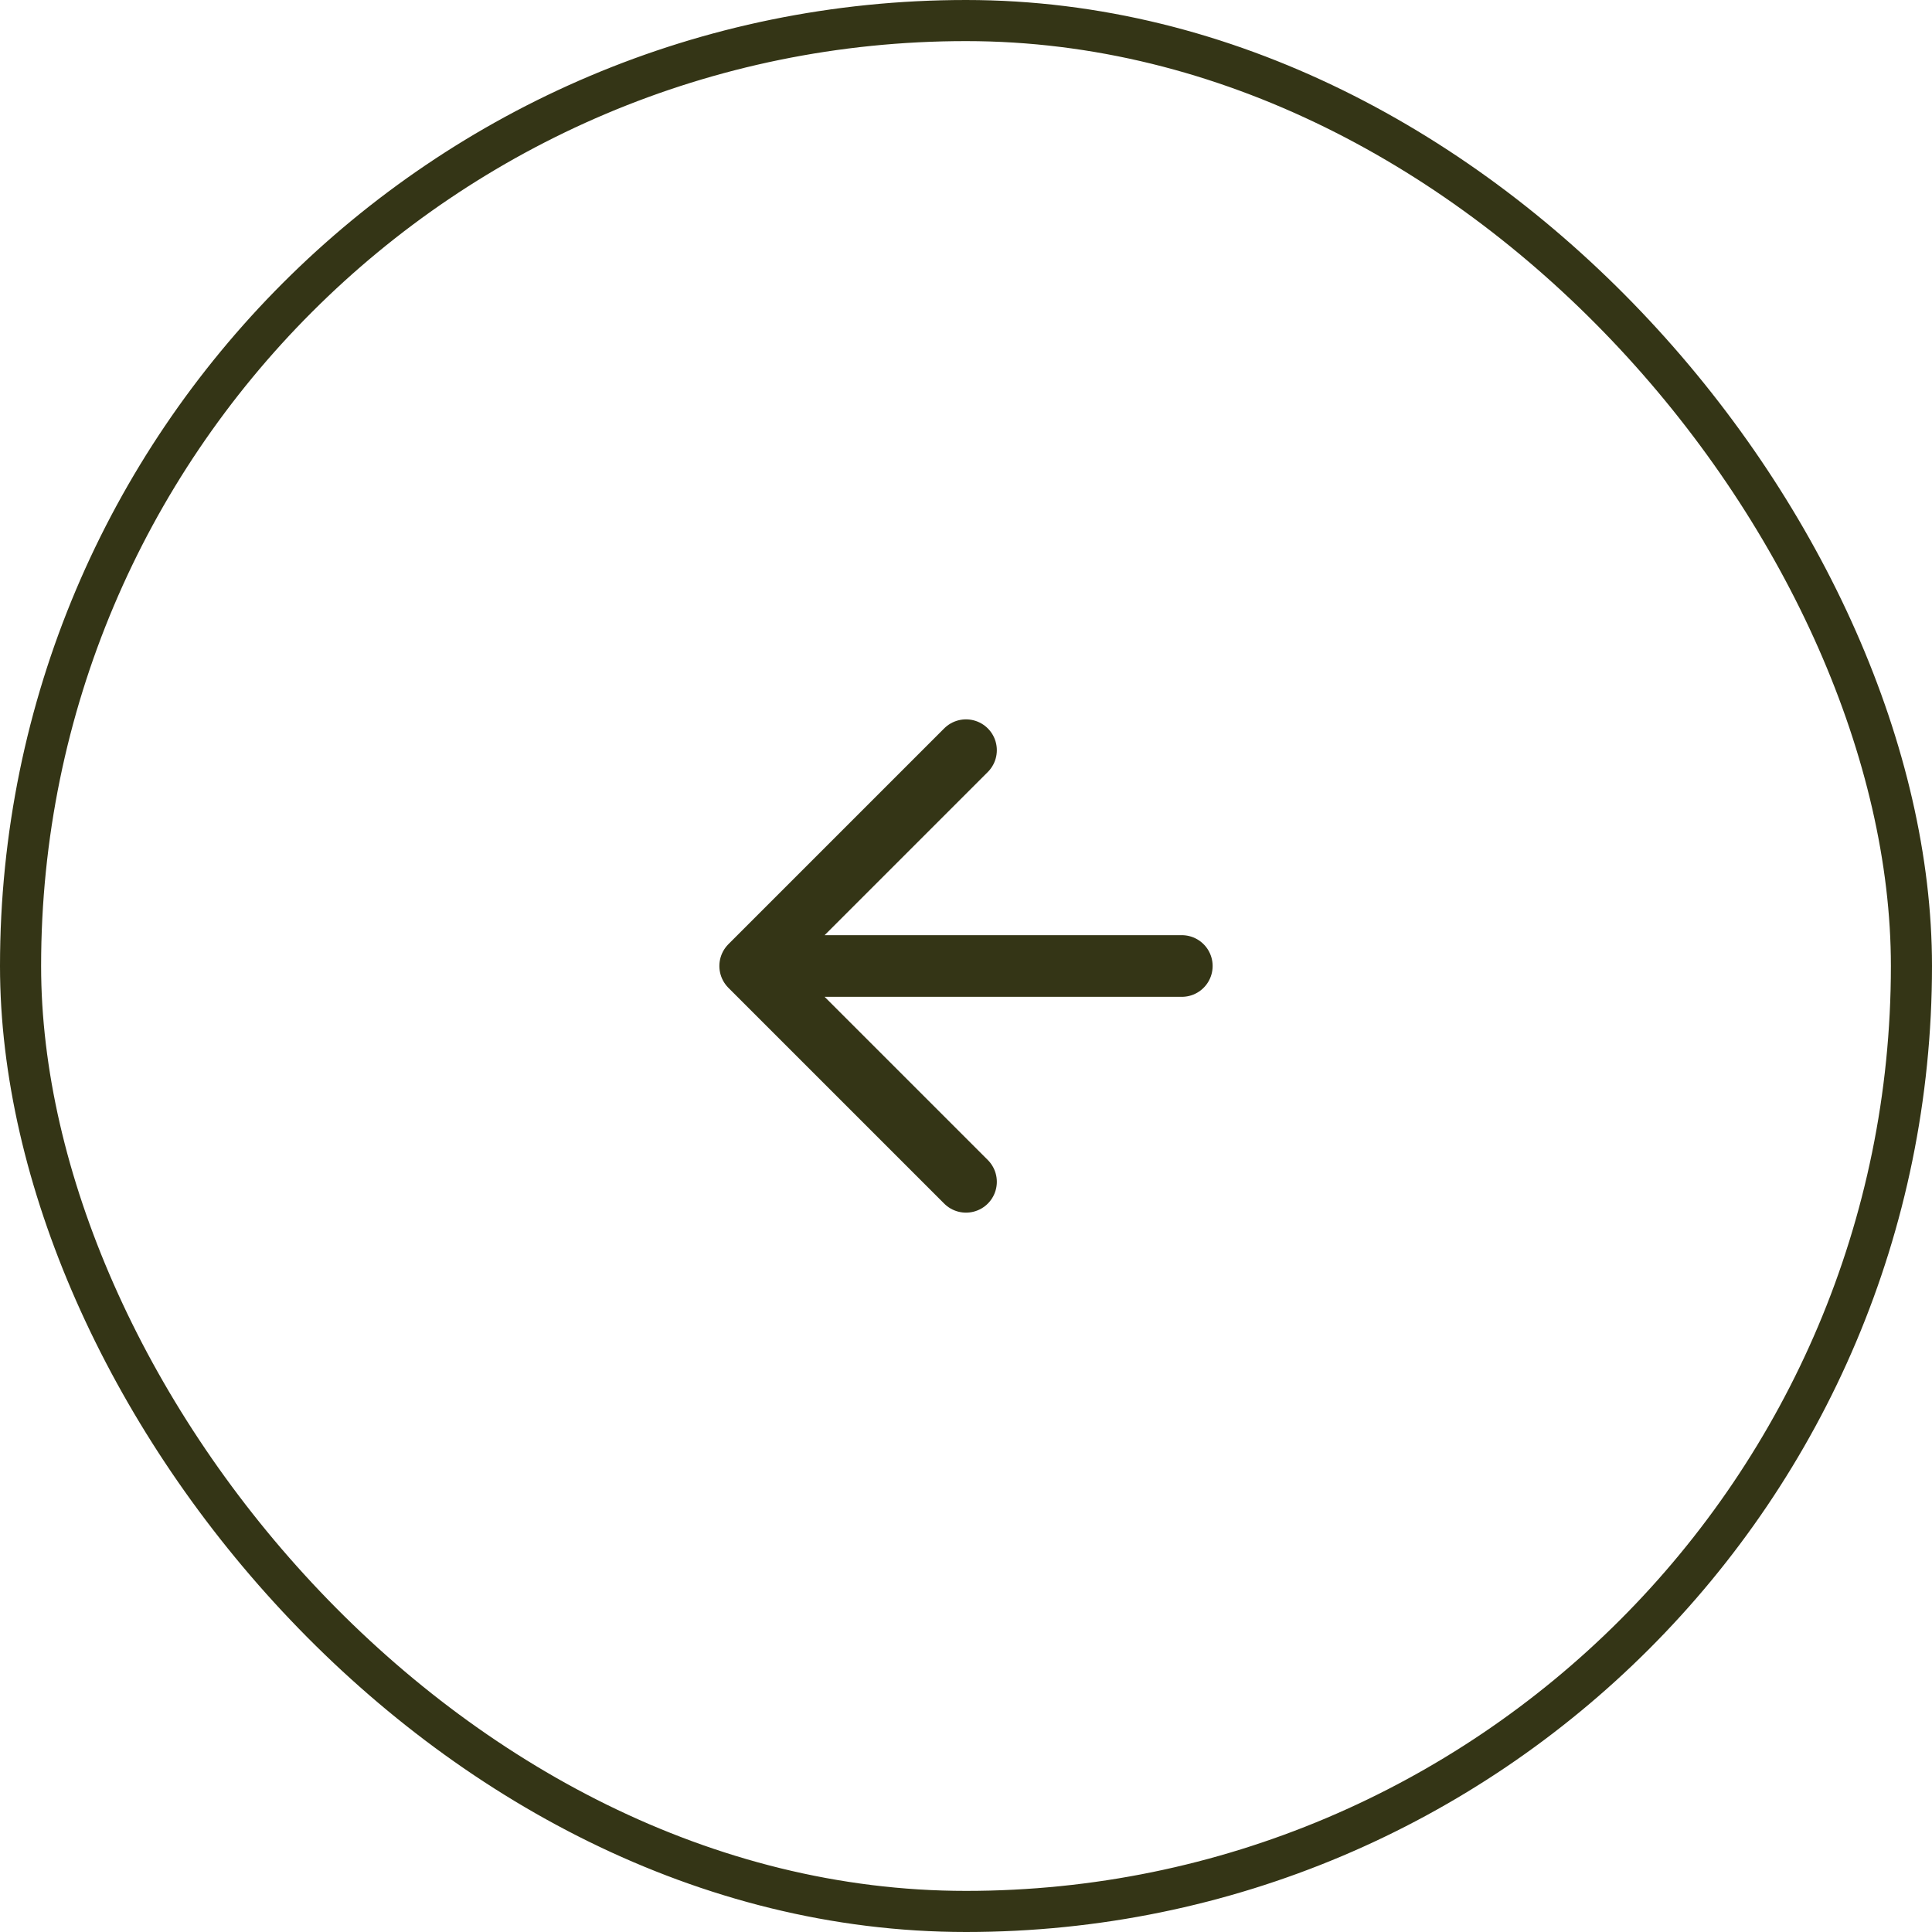 <svg width="47" height="47" viewBox="0 0 47 47" fill="none" xmlns="http://www.w3.org/2000/svg">
<rect x="0.5" y="0.5" width="46" height="46" rx="23" stroke="#343516"/>
<path d="M28.75 23.5H18.25M18.25 23.5L23.5 28.75M18.25 23.5L23.5 18.25" stroke="#343516" stroke-width="1.5" stroke-linecap="round" stroke-linejoin="round"/>
</svg>
